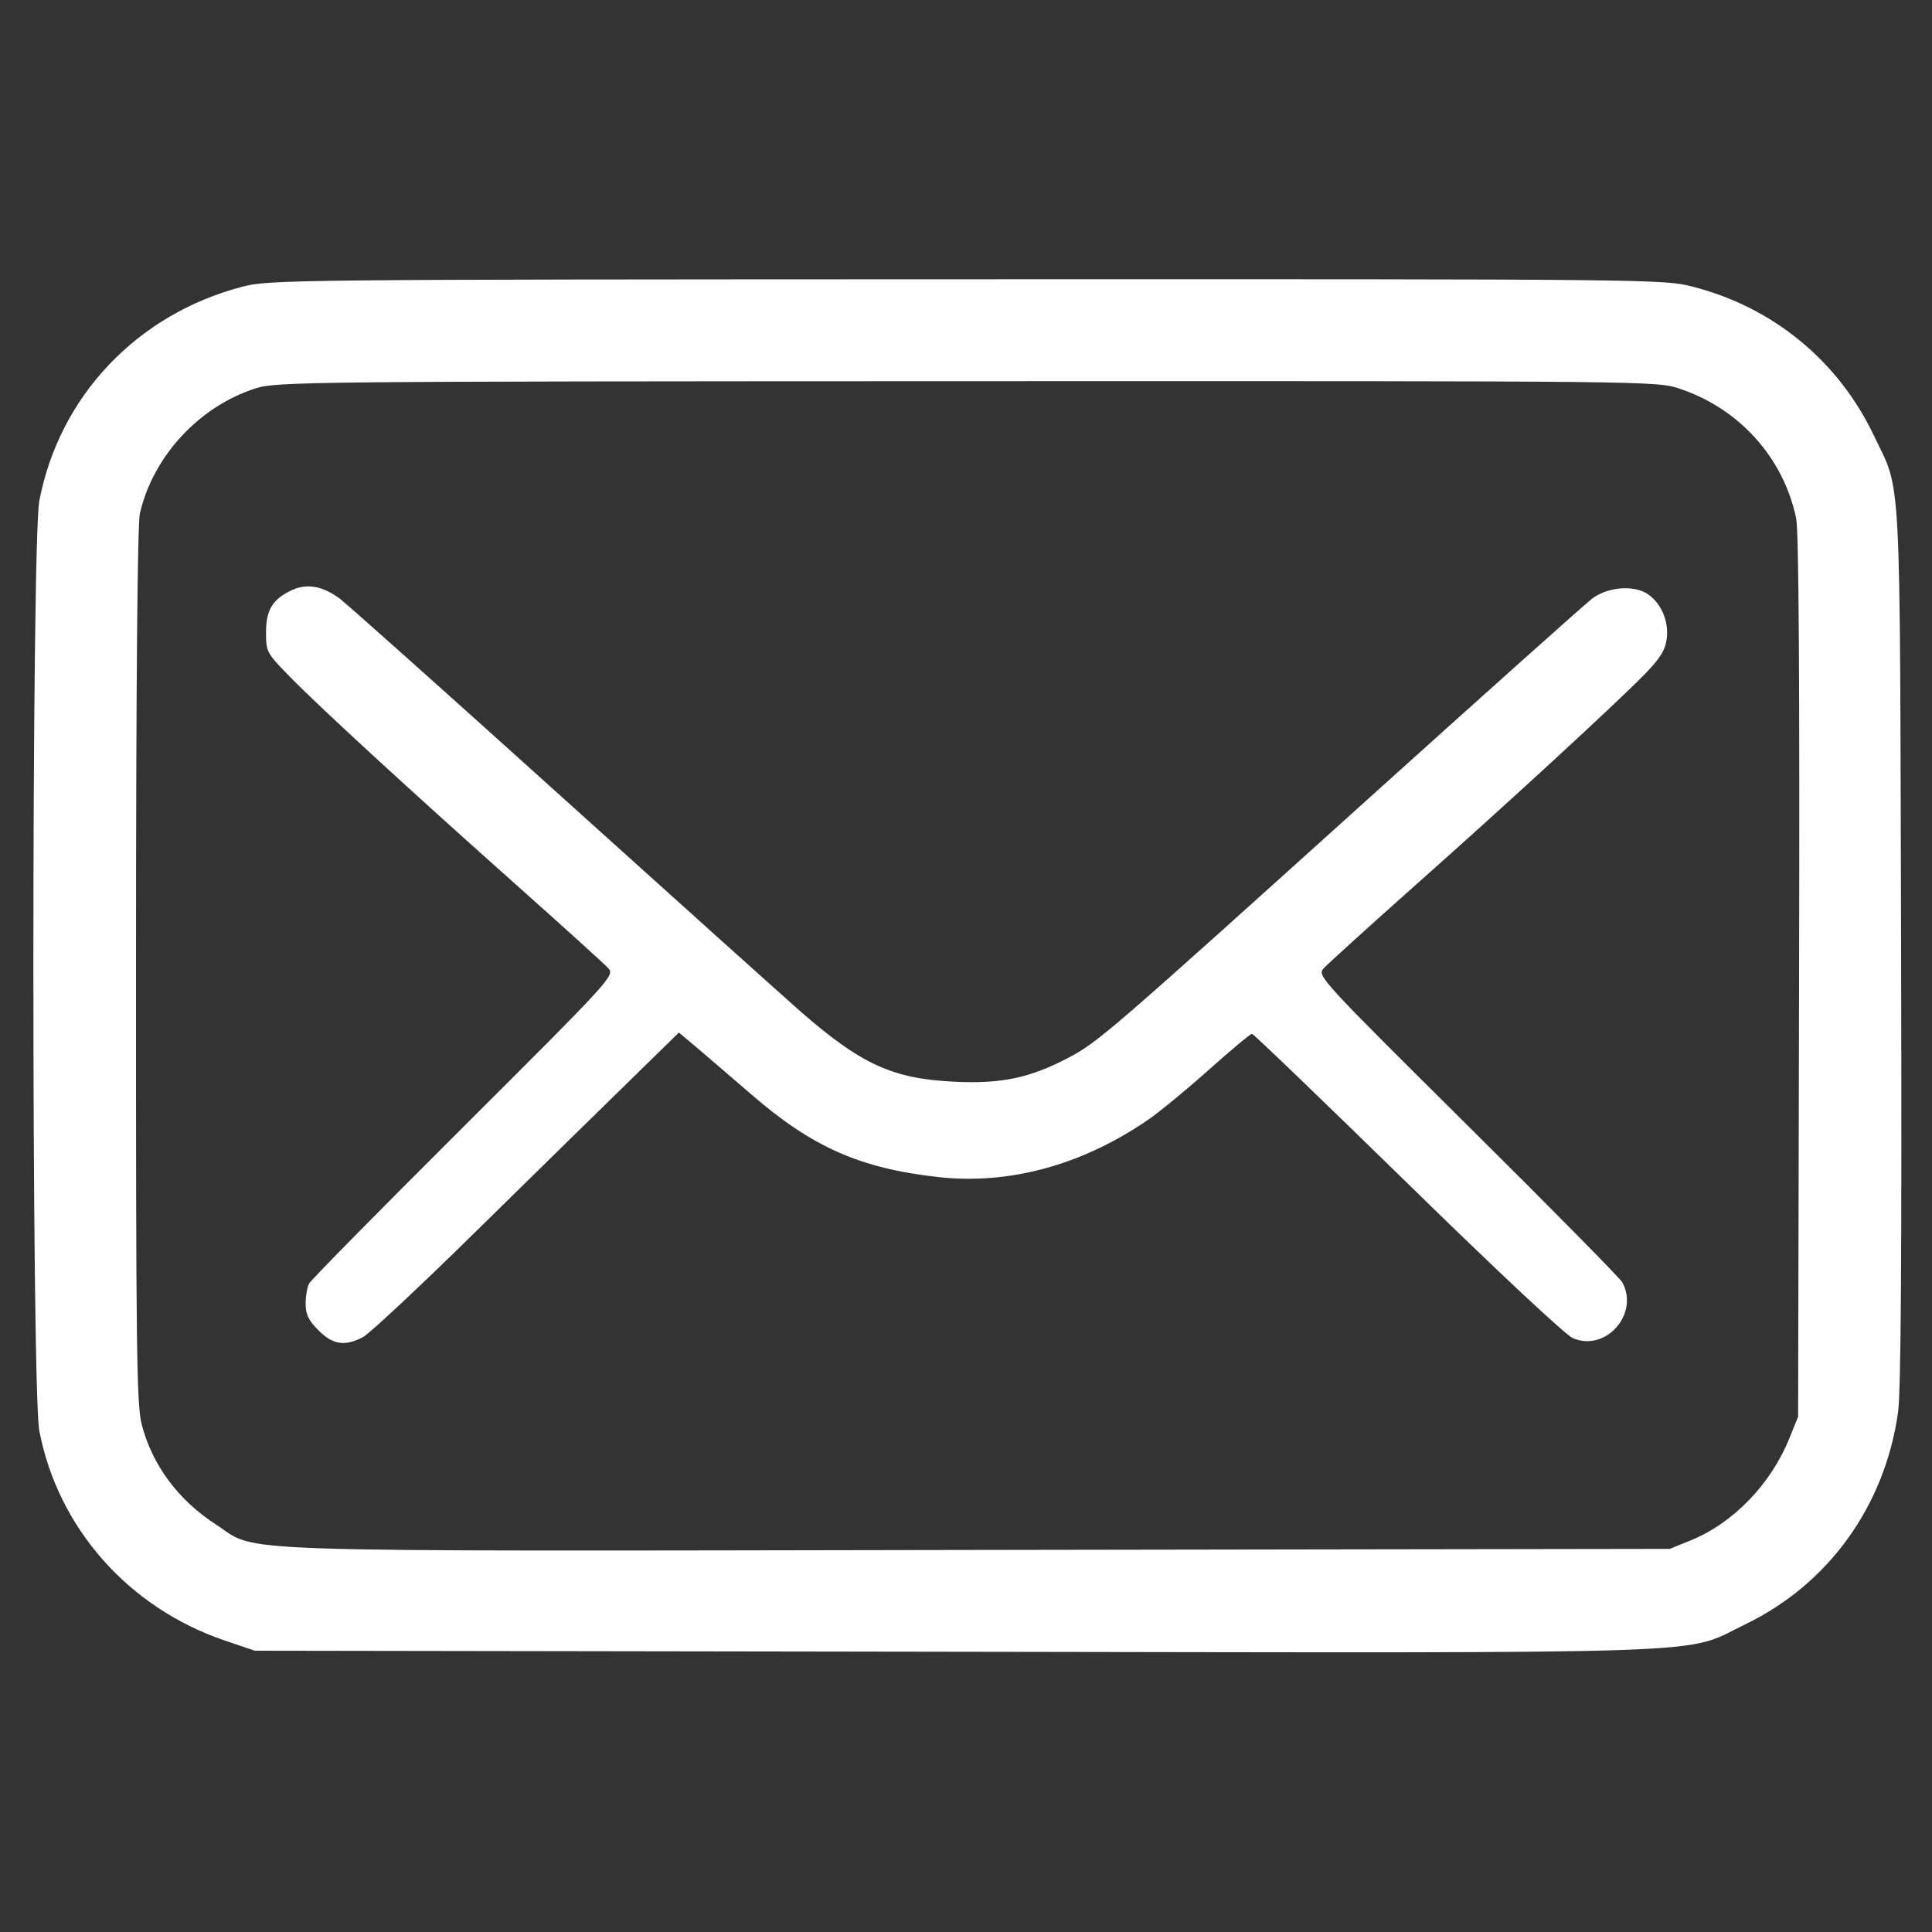 <svg width="20" height="20" viewBox="0 0 20 20" fill="none" xmlns="http://www.w3.org/2000/svg">
<rect x="0" y="0" width="20" height="20" fill="#333333" stroke="none"/>
<path fill-rule="evenodd" clip-rule="evenodd" d="M2.505 2.969C1.418 3.254 0.614 4.102 0.407 5.185C0.325 5.614 0.325 14.383 0.407 14.812C0.6 15.817 1.329 16.643 2.325 16.982L2.637 17.088L9.883 17.099C18.023 17.111 17.408 17.133 18.067 16.815C18.928 16.399 19.509 15.594 19.648 14.625C19.679 14.404 19.688 13.017 19.68 9.784C19.666 4.744 19.686 5.112 19.399 4.51C19.03 3.735 18.356 3.181 17.521 2.967C17.219 2.89 17.1 2.889 10.004 2.891C3.003 2.893 2.785 2.895 2.505 2.969ZM2.647 4.02C2.062 4.207 1.585 4.722 1.448 5.315C1.423 5.425 1.408 7.099 1.408 10C1.407 13.955 1.414 14.542 1.467 14.746C1.577 15.168 1.844 15.528 2.236 15.782C2.692 16.077 2.107 16.058 10.117 16.045L17.285 16.034L17.502 15.946C17.941 15.768 18.332 15.364 18.523 14.89L18.614 14.666L18.624 10.116C18.631 7.041 18.621 5.501 18.594 5.367C18.464 4.741 18.009 4.233 17.392 4.025C17.152 3.944 17.139 3.944 10.011 3.946C3.197 3.948 2.861 3.951 2.647 4.02ZM3.028 6.106C2.824 6.199 2.754 6.311 2.754 6.544C2.754 6.75 2.759 6.759 3.008 7.013C3.329 7.34 4.266 8.2 5.371 9.184C5.844 9.605 6.261 9.983 6.299 10.025C6.364 10.099 6.32 10.147 4.801 11.661C3.94 12.519 3.219 13.25 3.2 13.287C3.18 13.323 3.164 13.417 3.164 13.496C3.164 13.607 3.194 13.669 3.297 13.772C3.446 13.921 3.569 13.94 3.757 13.842C3.823 13.808 4.363 13.303 4.956 12.719C5.55 12.136 6.259 11.44 6.532 11.174L7.028 10.689L7.196 10.83C7.288 10.908 7.548 11.131 7.774 11.326C8.406 11.875 8.904 12.095 9.714 12.185C10.443 12.266 11.195 12.063 11.875 11.599C11.993 11.519 12.279 11.284 12.511 11.077C12.742 10.87 12.944 10.702 12.96 10.702C12.976 10.702 13.7 11.399 14.571 12.25C15.487 13.147 16.207 13.821 16.283 13.853C16.622 13.997 16.971 13.604 16.795 13.276C16.773 13.234 16.052 12.503 15.193 11.651C13.669 10.139 13.634 10.101 13.701 10.026C13.739 9.983 14.157 9.604 14.629 9.184C15.615 8.309 16.721 7.291 17.025 6.98C17.186 6.815 17.238 6.732 17.254 6.612C17.277 6.435 17.2 6.25 17.062 6.153C16.918 6.052 16.639 6.074 16.478 6.2C16.402 6.259 15.375 7.177 14.195 8.241C11.468 10.701 11.366 10.789 11.058 10.951C10.661 11.159 10.367 11.221 9.883 11.198C9.238 11.168 8.91 11.017 8.275 10.46C8.096 10.303 6.985 9.304 5.806 8.241C4.627 7.177 3.598 6.259 3.521 6.2C3.346 6.068 3.181 6.037 3.028 6.106Z" fill="white"/>
</svg>
